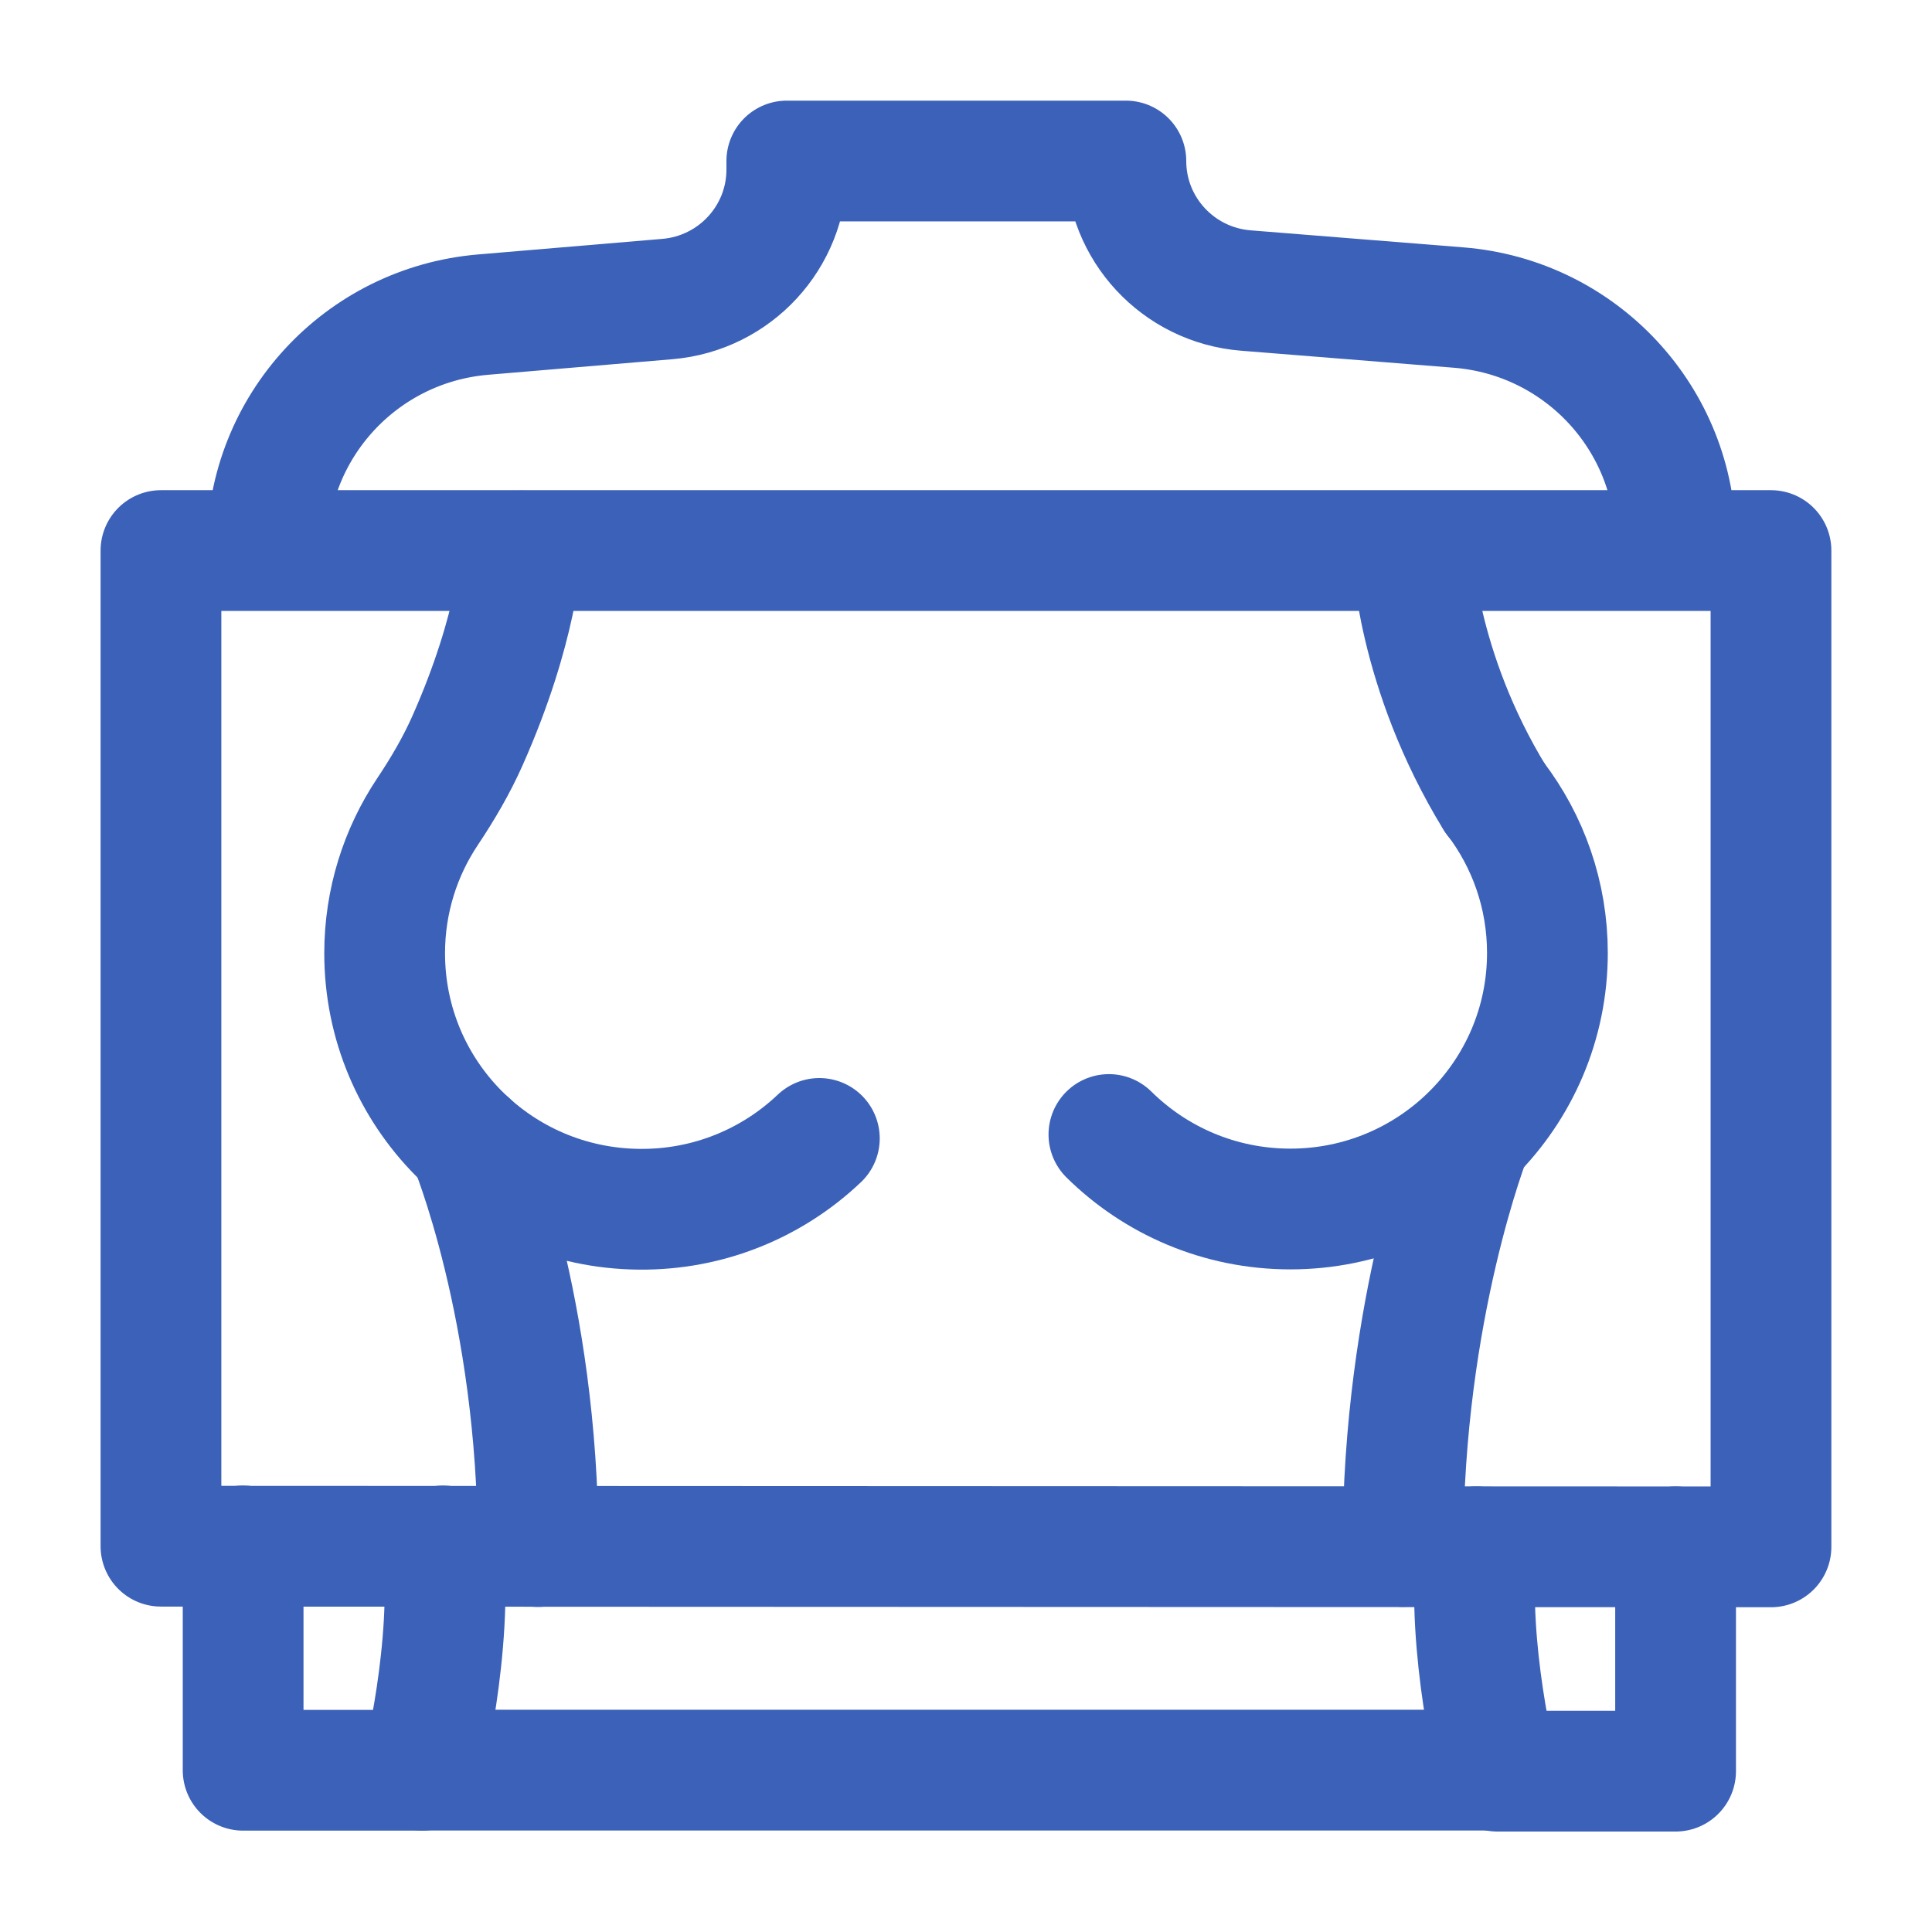 <svg width="32" height="32" viewBox="0 0 32 32" fill="none" xmlns="http://www.w3.org/2000/svg">
<path d="M24.765 13.221C25.308 13.933 25.63 14.821 25.63 15.784C25.63 18.126 23.724 20.025 21.373 20.025C20.201 20.025 19.139 19.554 18.367 18.791" stroke="#3B61B9" stroke-width="2" stroke-miterlimit="10" stroke-linecap="round" stroke-linejoin="round"/>
<path d="M8.634 9.126C8.634 9.126 8.584 10.377 7.741 12.272C7.559 12.681 7.331 13.069 7.082 13.442C6.633 14.114 6.371 14.921 6.371 15.789C6.371 18.12 8.246 20.007 10.586 20.029C11.743 20.041 12.796 19.592 13.571 18.856" stroke="#3B61B9" stroke-width="2" stroke-miterlimit="10" stroke-linecap="round" stroke-linejoin="round"/>
<path d="M24.763 13.223C23.451 11.083 23.391 9.133 23.391 9.133" stroke="#3B61B9" stroke-width="2" stroke-miterlimit="10" stroke-linecap="round" stroke-linejoin="round"/>
<path d="M7.768 18.933C7.768 18.933 8.912 21.669 8.912 25.616" stroke="#3B61B9" stroke-width="2" stroke-miterlimit="10" stroke-linecap="round" stroke-linejoin="round"/>
<path d="M24.369 18.808C24.369 18.808 23.238 21.667 23.238 25.614" stroke="#3B61B9" stroke-width="2" stroke-miterlimit="10" stroke-linecap="round" stroke-linejoin="round"/>
<path d="M4.426 9.089C4.426 7.067 5.98 5.382 8.002 5.211L11.055 4.953C12.173 4.858 13.032 3.926 13.032 2.809V2.667H18.648C18.648 3.789 19.513 4.722 20.635 4.812L24.159 5.094C26.189 5.256 27.753 6.945 27.753 8.973V9.089" stroke="#3B61B9" stroke-width="2" stroke-miterlimit="10" stroke-linecap="round" stroke-linejoin="round"/>
<path d="M29.333 25.621L2.666 25.61V9.119H29.333V25.621Z" stroke="#3B61B9" stroke-width="2" stroke-miterlimit="10" stroke-linecap="round" stroke-linejoin="round"/>
<path d="M4.027 25.605V29.321H6.993C6.993 29.321 7.509 27.275 7.337 25.605" stroke="#3B61B9" stroke-width="2" stroke-miterlimit="10" stroke-linecap="round" stroke-linejoin="round"/>
<path d="M27.753 25.62V29.336H24.801C24.801 29.336 24.285 27.29 24.457 25.62" stroke="#3B61B9" stroke-width="2" stroke-miterlimit="10" stroke-linecap="round" stroke-linejoin="round"/>
<path d="M6.992 29.319H24.8" stroke="#3B61B9" stroke-width="2" stroke-miterlimit="10" stroke-linecap="round" stroke-linejoin="round"/>
</svg>
